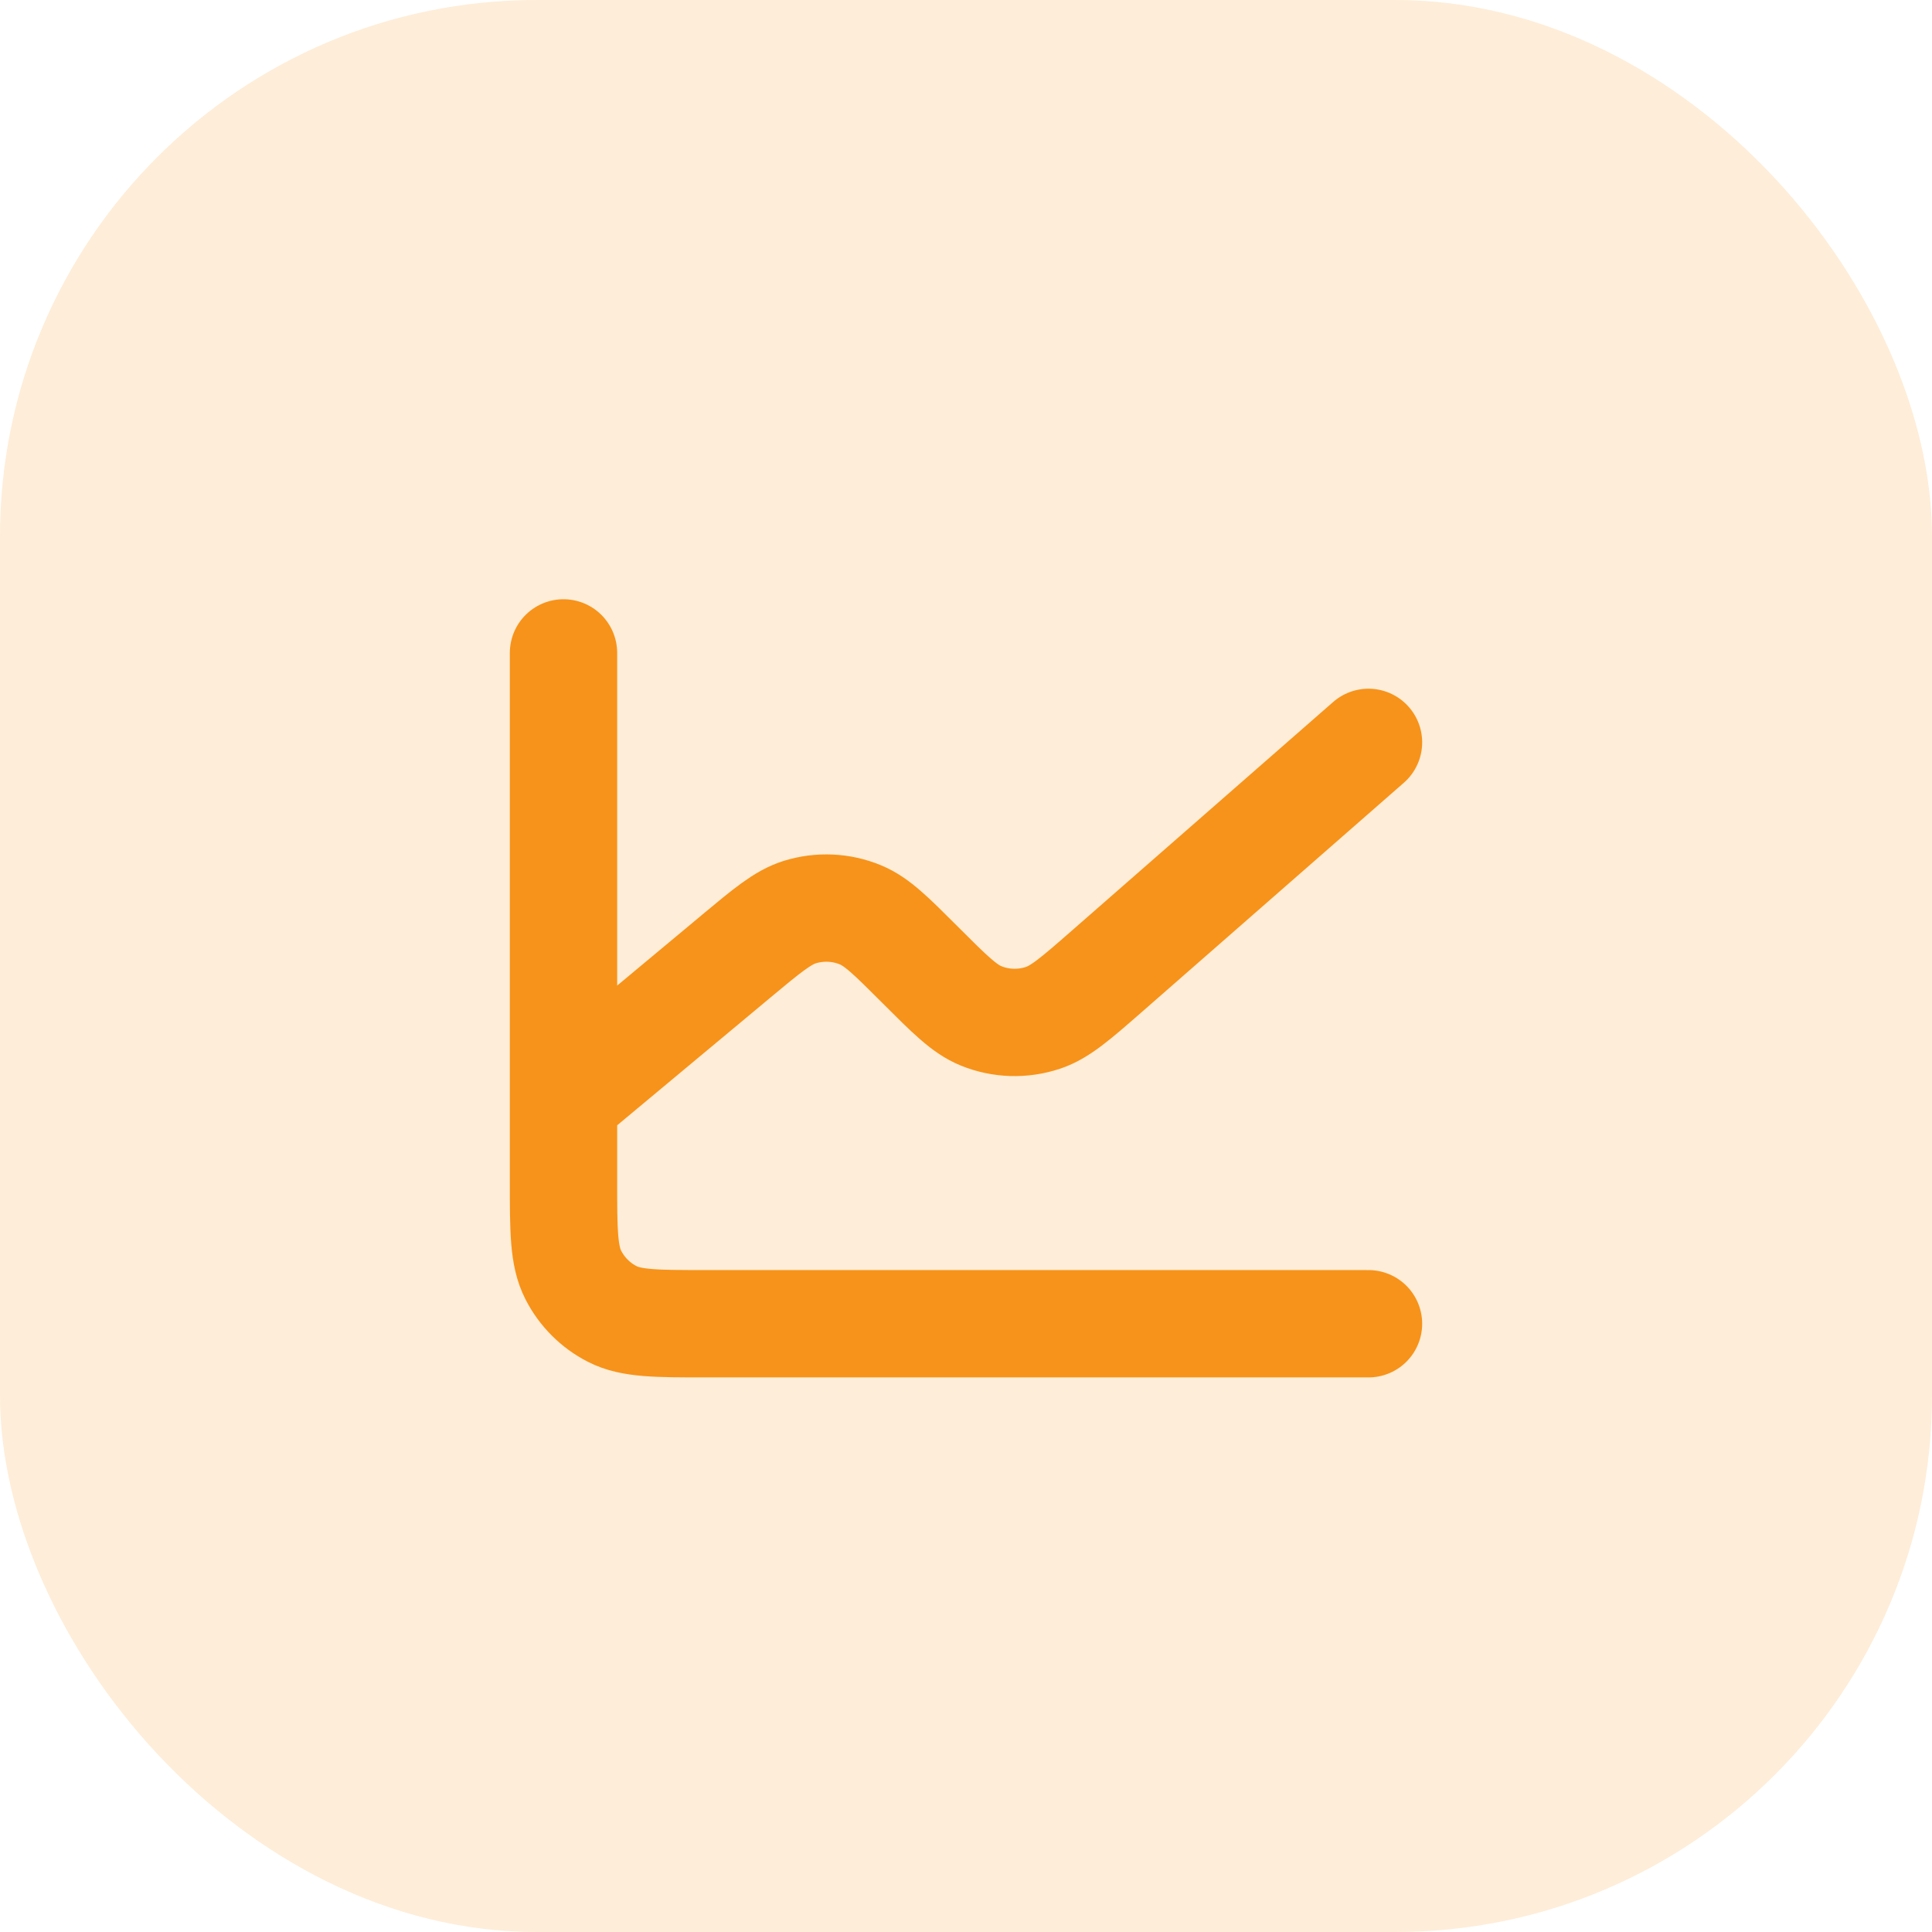 <svg width="36" height="36" viewBox="0 0 36 36" fill="none" xmlns="http://www.w3.org/2000/svg">
<rect opacity="0.17" width="36" height="36" rx="10" fill="#F7931A"/>
<path d="M10.5 20.5V21.999C10.5 22.933 10.5 23.399 10.682 23.756C10.841 24.069 11.096 24.325 11.41 24.485C11.766 24.666 12.232 24.666 13.164 24.666H25.5M10.5 20.5V12.166M10.5 20.5L13.711 17.824L13.714 17.821C14.295 17.337 14.586 17.095 14.901 16.996C15.274 16.88 15.676 16.898 16.036 17.048C16.342 17.175 16.61 17.443 17.146 17.979L17.152 17.985C17.696 18.529 17.969 18.802 18.28 18.929C18.648 19.079 19.057 19.091 19.434 18.966C19.753 18.86 20.045 18.606 20.629 18.095L25.5 13.833" stroke="#F7931A" stroke-width="2" stroke-linecap="round" stroke-linejoin="round"/>
</svg>
